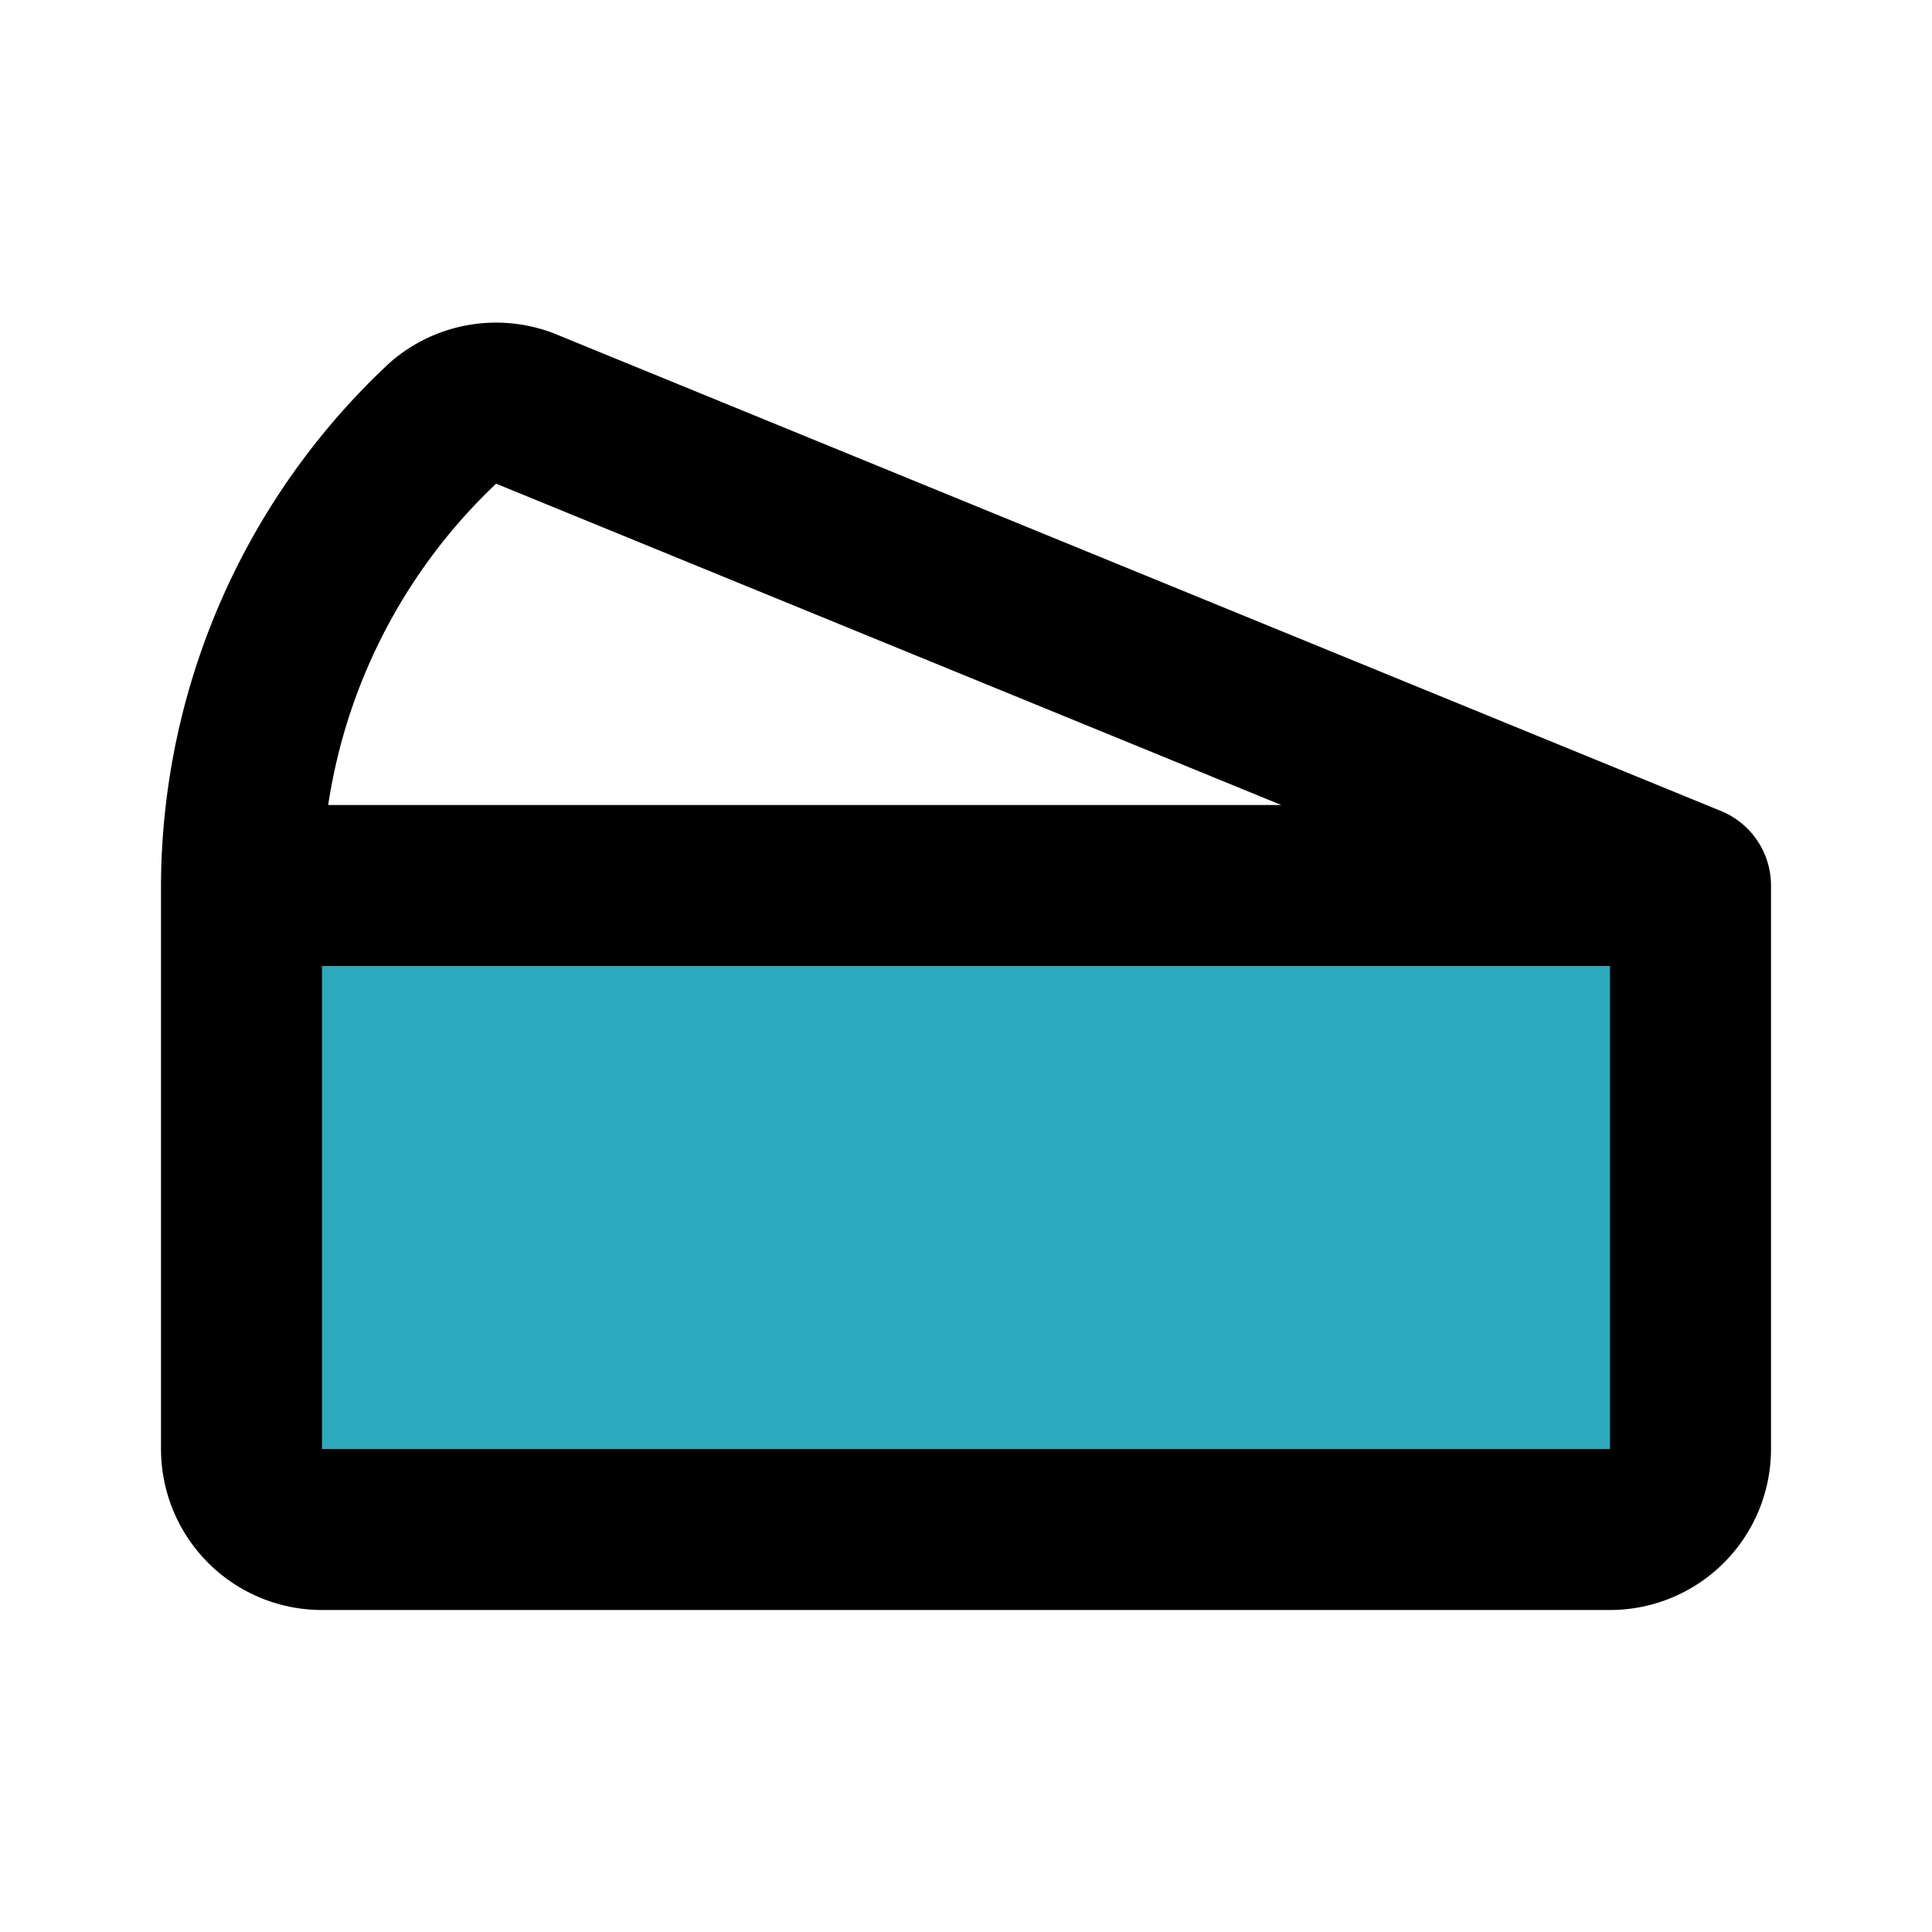 <?xml version="1.0" encoding="utf-8"?><!-- Uploaded to: SVG Repo, www.svgrepo.com, Generator: SVG Repo Mixer Tools -->
<svg fill="#000000" width="800px" height="800px" viewBox="0 0 24 24" id="cheese-left" data-name="Flat Line" xmlns="http://www.w3.org/2000/svg" class="icon flat-line"><path id="secondary" d="M3,11H21a0,0,0,0,1,0,0v7a1,1,0,0,1-1,1H4a1,1,0,0,1-1-1V11A0,0,0,0,1,3,11Z" style="fill: rgb(44, 169, 188); stroke-width: 2;"></path><path id="primary" d="M3,11A7.91,7.91,0,0,1,5.51,5.25a1,1,0,0,1,1-.18L21,11H3m18,7V11H3v7a1,1,0,0,0,1,1H20A1,1,0,0,0,21,18Z" style="fill: none; stroke: rgb(0, 0, 0); stroke-linecap: round; stroke-linejoin: round; stroke-width: 2;"></path></svg>